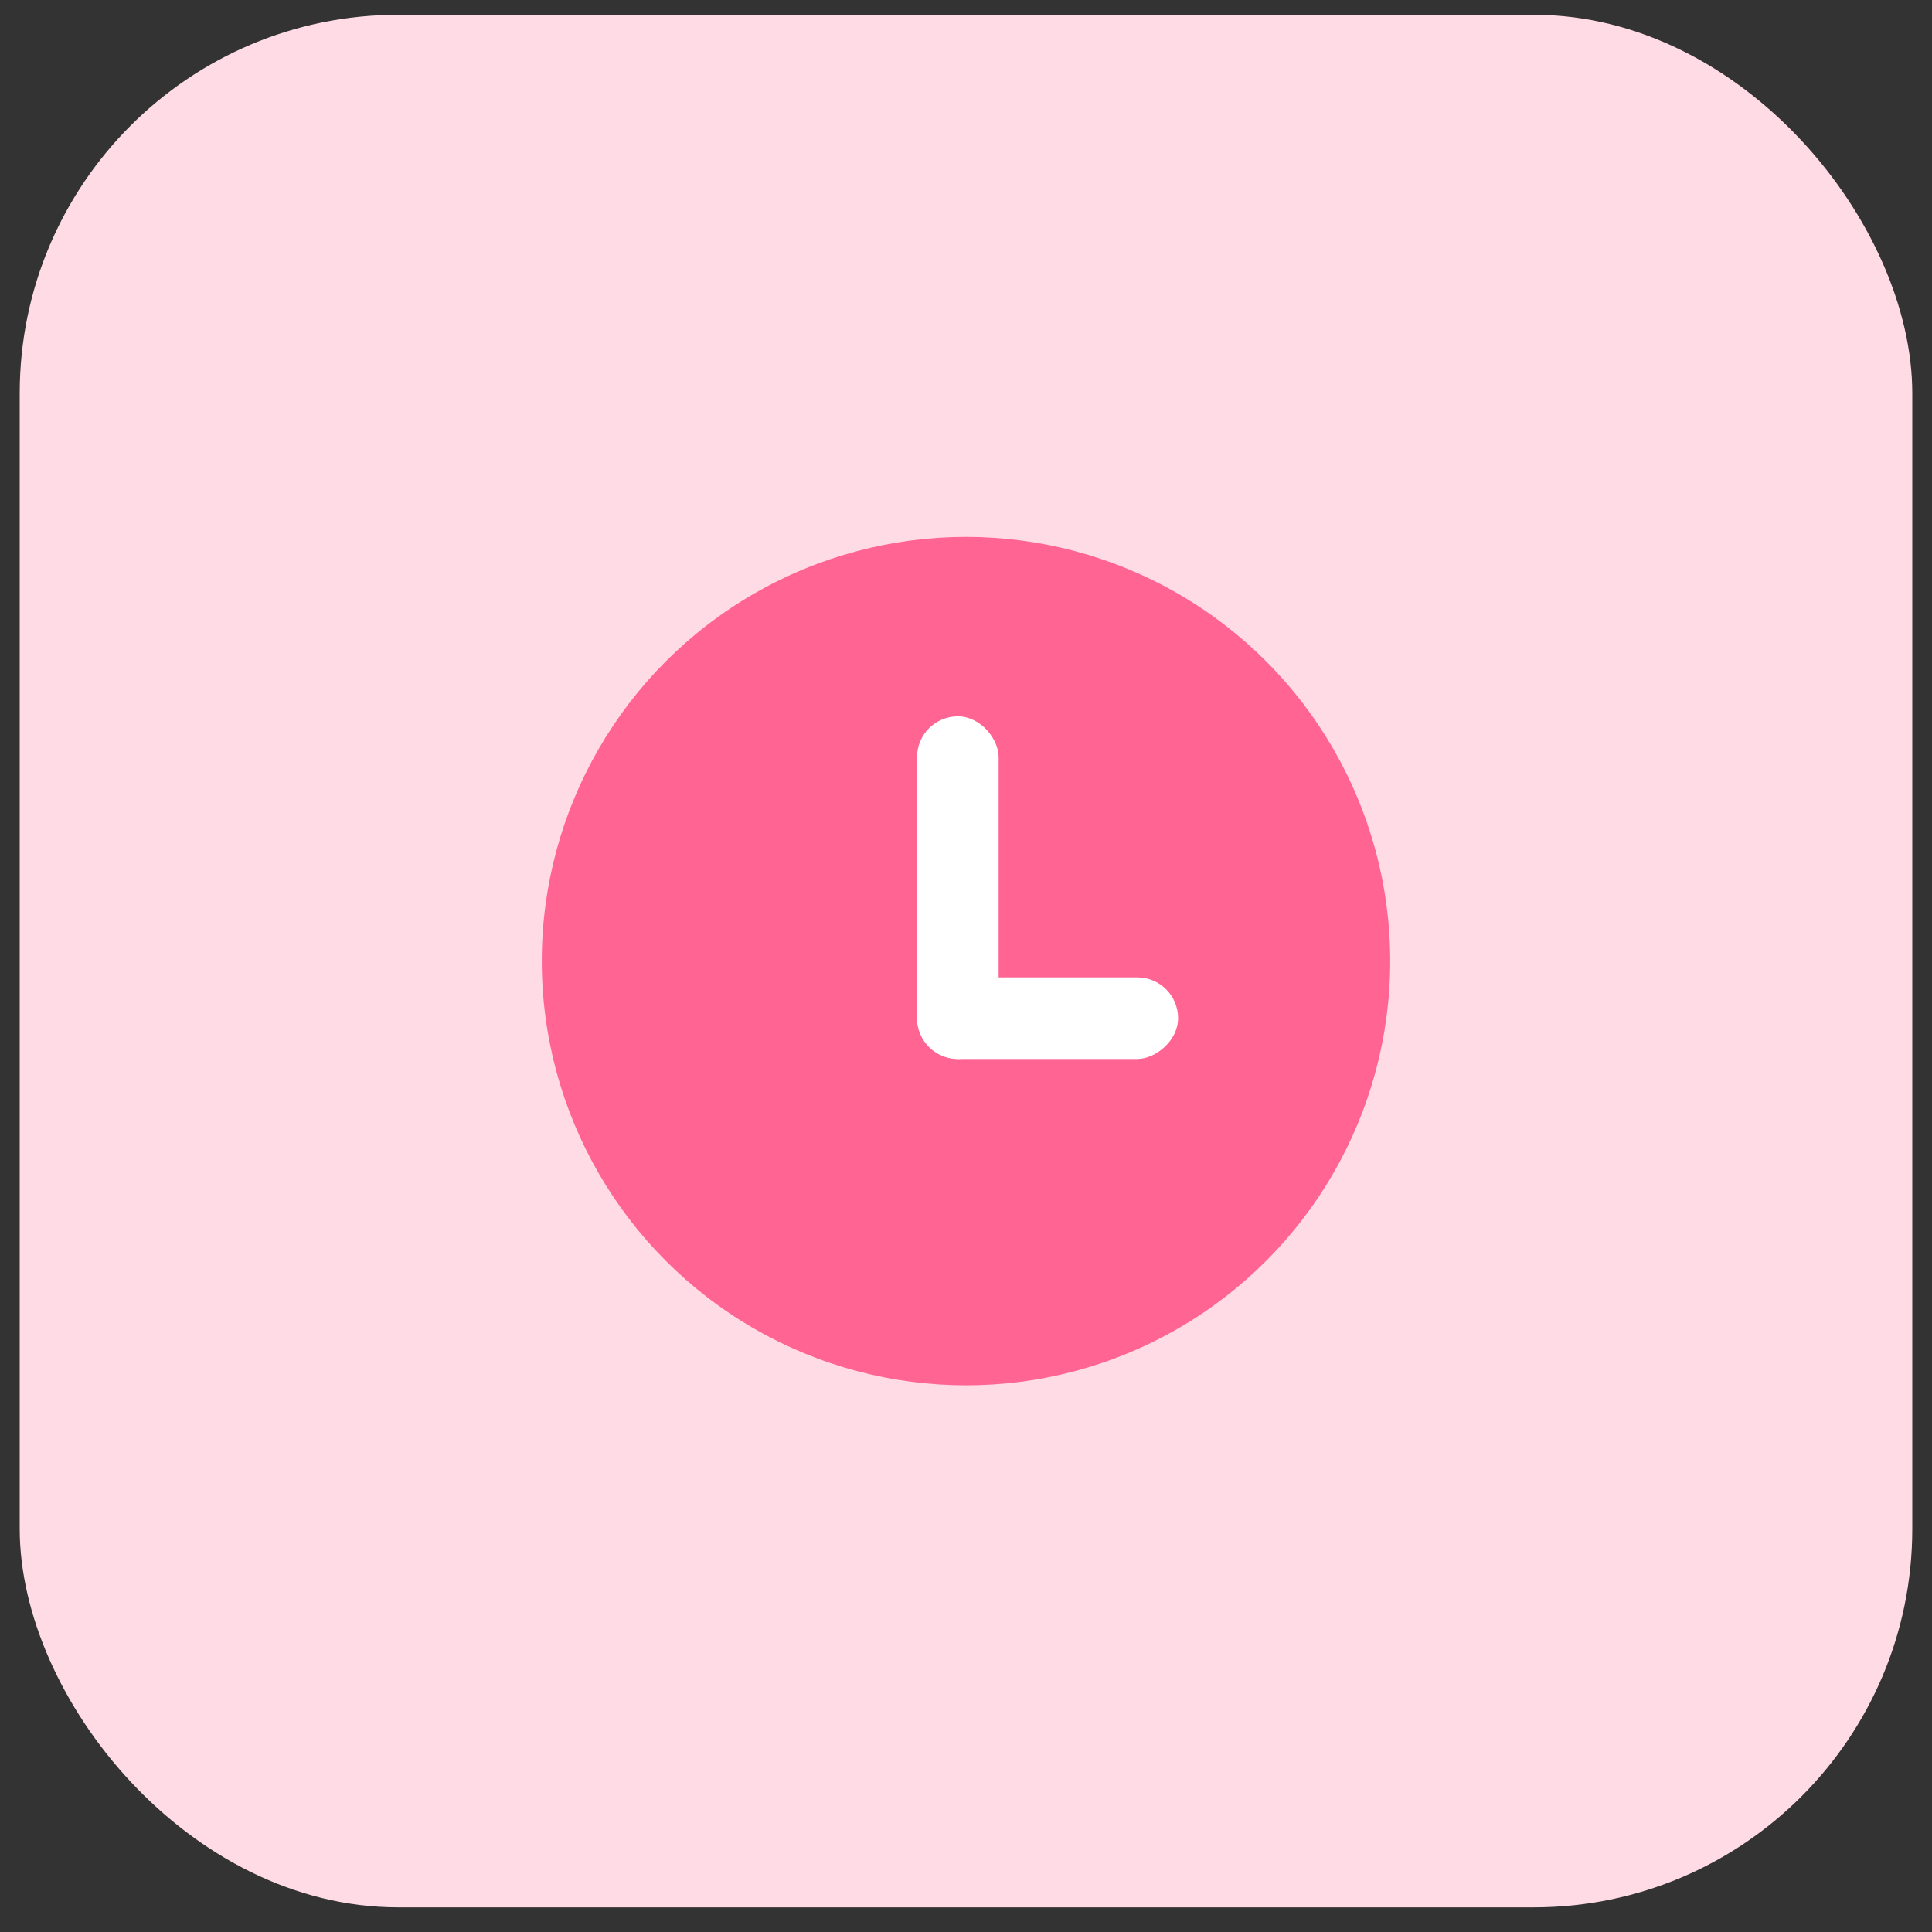 <svg width="49" height="49" viewBox="0 0 49 49" fill="none" xmlns="http://www.w3.org/2000/svg">
<rect x="0" y="0" width="49" height="49" fill="#333333" stroke="none"/>
<rect x="0.5" y="0.375" width="48" height="48" rx="9.6" fill="#FFDBE6"/>
<circle cx="24.5" cy="24.376" r="10.759" fill="#FF6493"/>
<rect x="23.259" y="18.168" width="2.069" height="8.69" rx="1.034" fill="white"/>
<rect x="29.879" y="24.789" width="2.069" height="6.621" rx="1.034" transform="rotate(90 29.879 24.789)" fill="white"/>
</svg>

